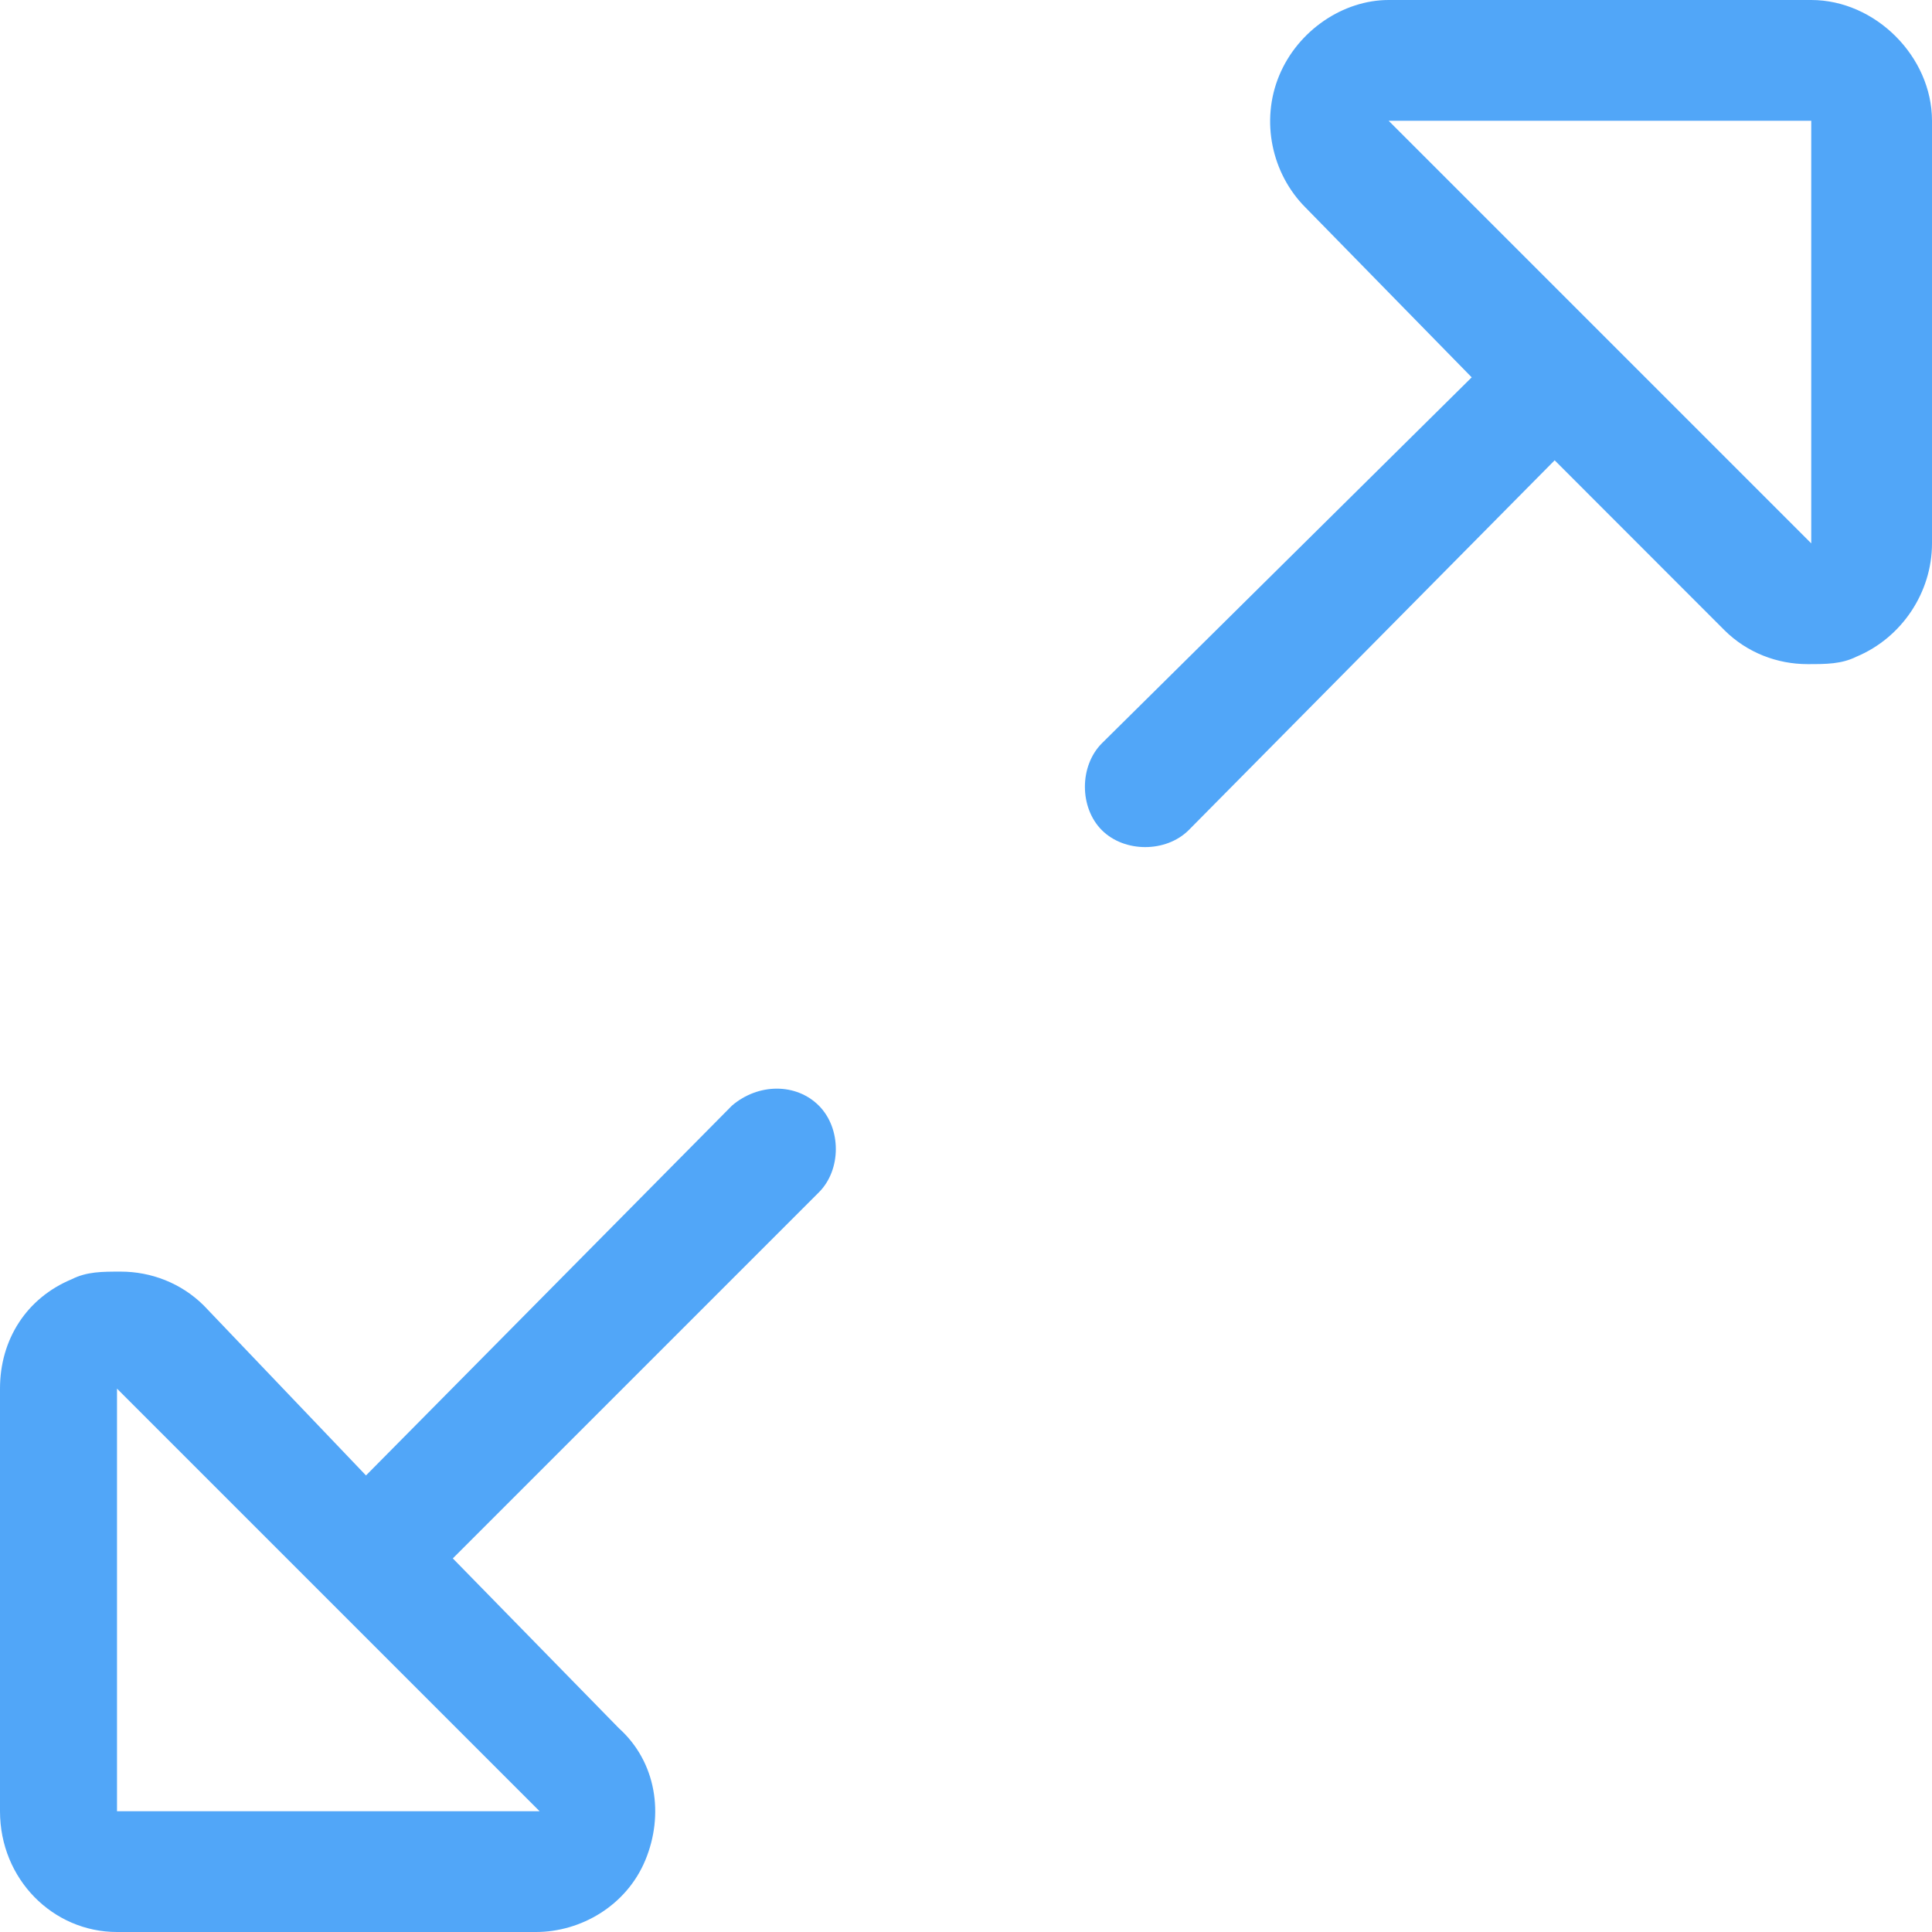 <svg width="16" height="16" viewBox="0 0 16 16" fill="none" xmlns="http://www.w3.org/2000/svg">
<path d="M15 0C15.531 0 16 0.469 16 1V4.5C16 4.906 15.75 5.281 15.375 5.438C15.25 5.5 15.125 5.5 14.969 5.5C14.719 5.5 14.469 5.406 14.281 5.219L12.875 3.812L9.844 6.875C9.656 7.062 9.312 7.062 9.125 6.875C8.938 6.688 8.938 6.344 9.125 6.156L12.188 3.125L10.812 1.719C10.531 1.438 10.438 1 10.594 0.625C10.75 0.25 11.125 0 11.5 0H15ZM15 4.5V1H11.5C11.469 1 11.5 1 11.5 1L15 4.5ZM0.969 16C0.438 16 0 15.562 0 15V11.5C0 11.094 0.219 10.75 0.594 10.594C0.719 10.531 0.844 10.531 1 10.531C1.25 10.531 1.5 10.625 1.688 10.812L3.031 12.219L6.062 9.156C6.281 8.969 6.594 8.969 6.781 9.156C6.969 9.344 6.969 9.688 6.781 9.875L3.75 12.906L5.125 14.312C5.438 14.594 5.5 15.031 5.344 15.406C5.188 15.781 4.812 16 4.438 16H0.969ZM0.969 11.5V15H4.469L0.969 11.5Z" fill="#51A6F8"/>
</svg>
